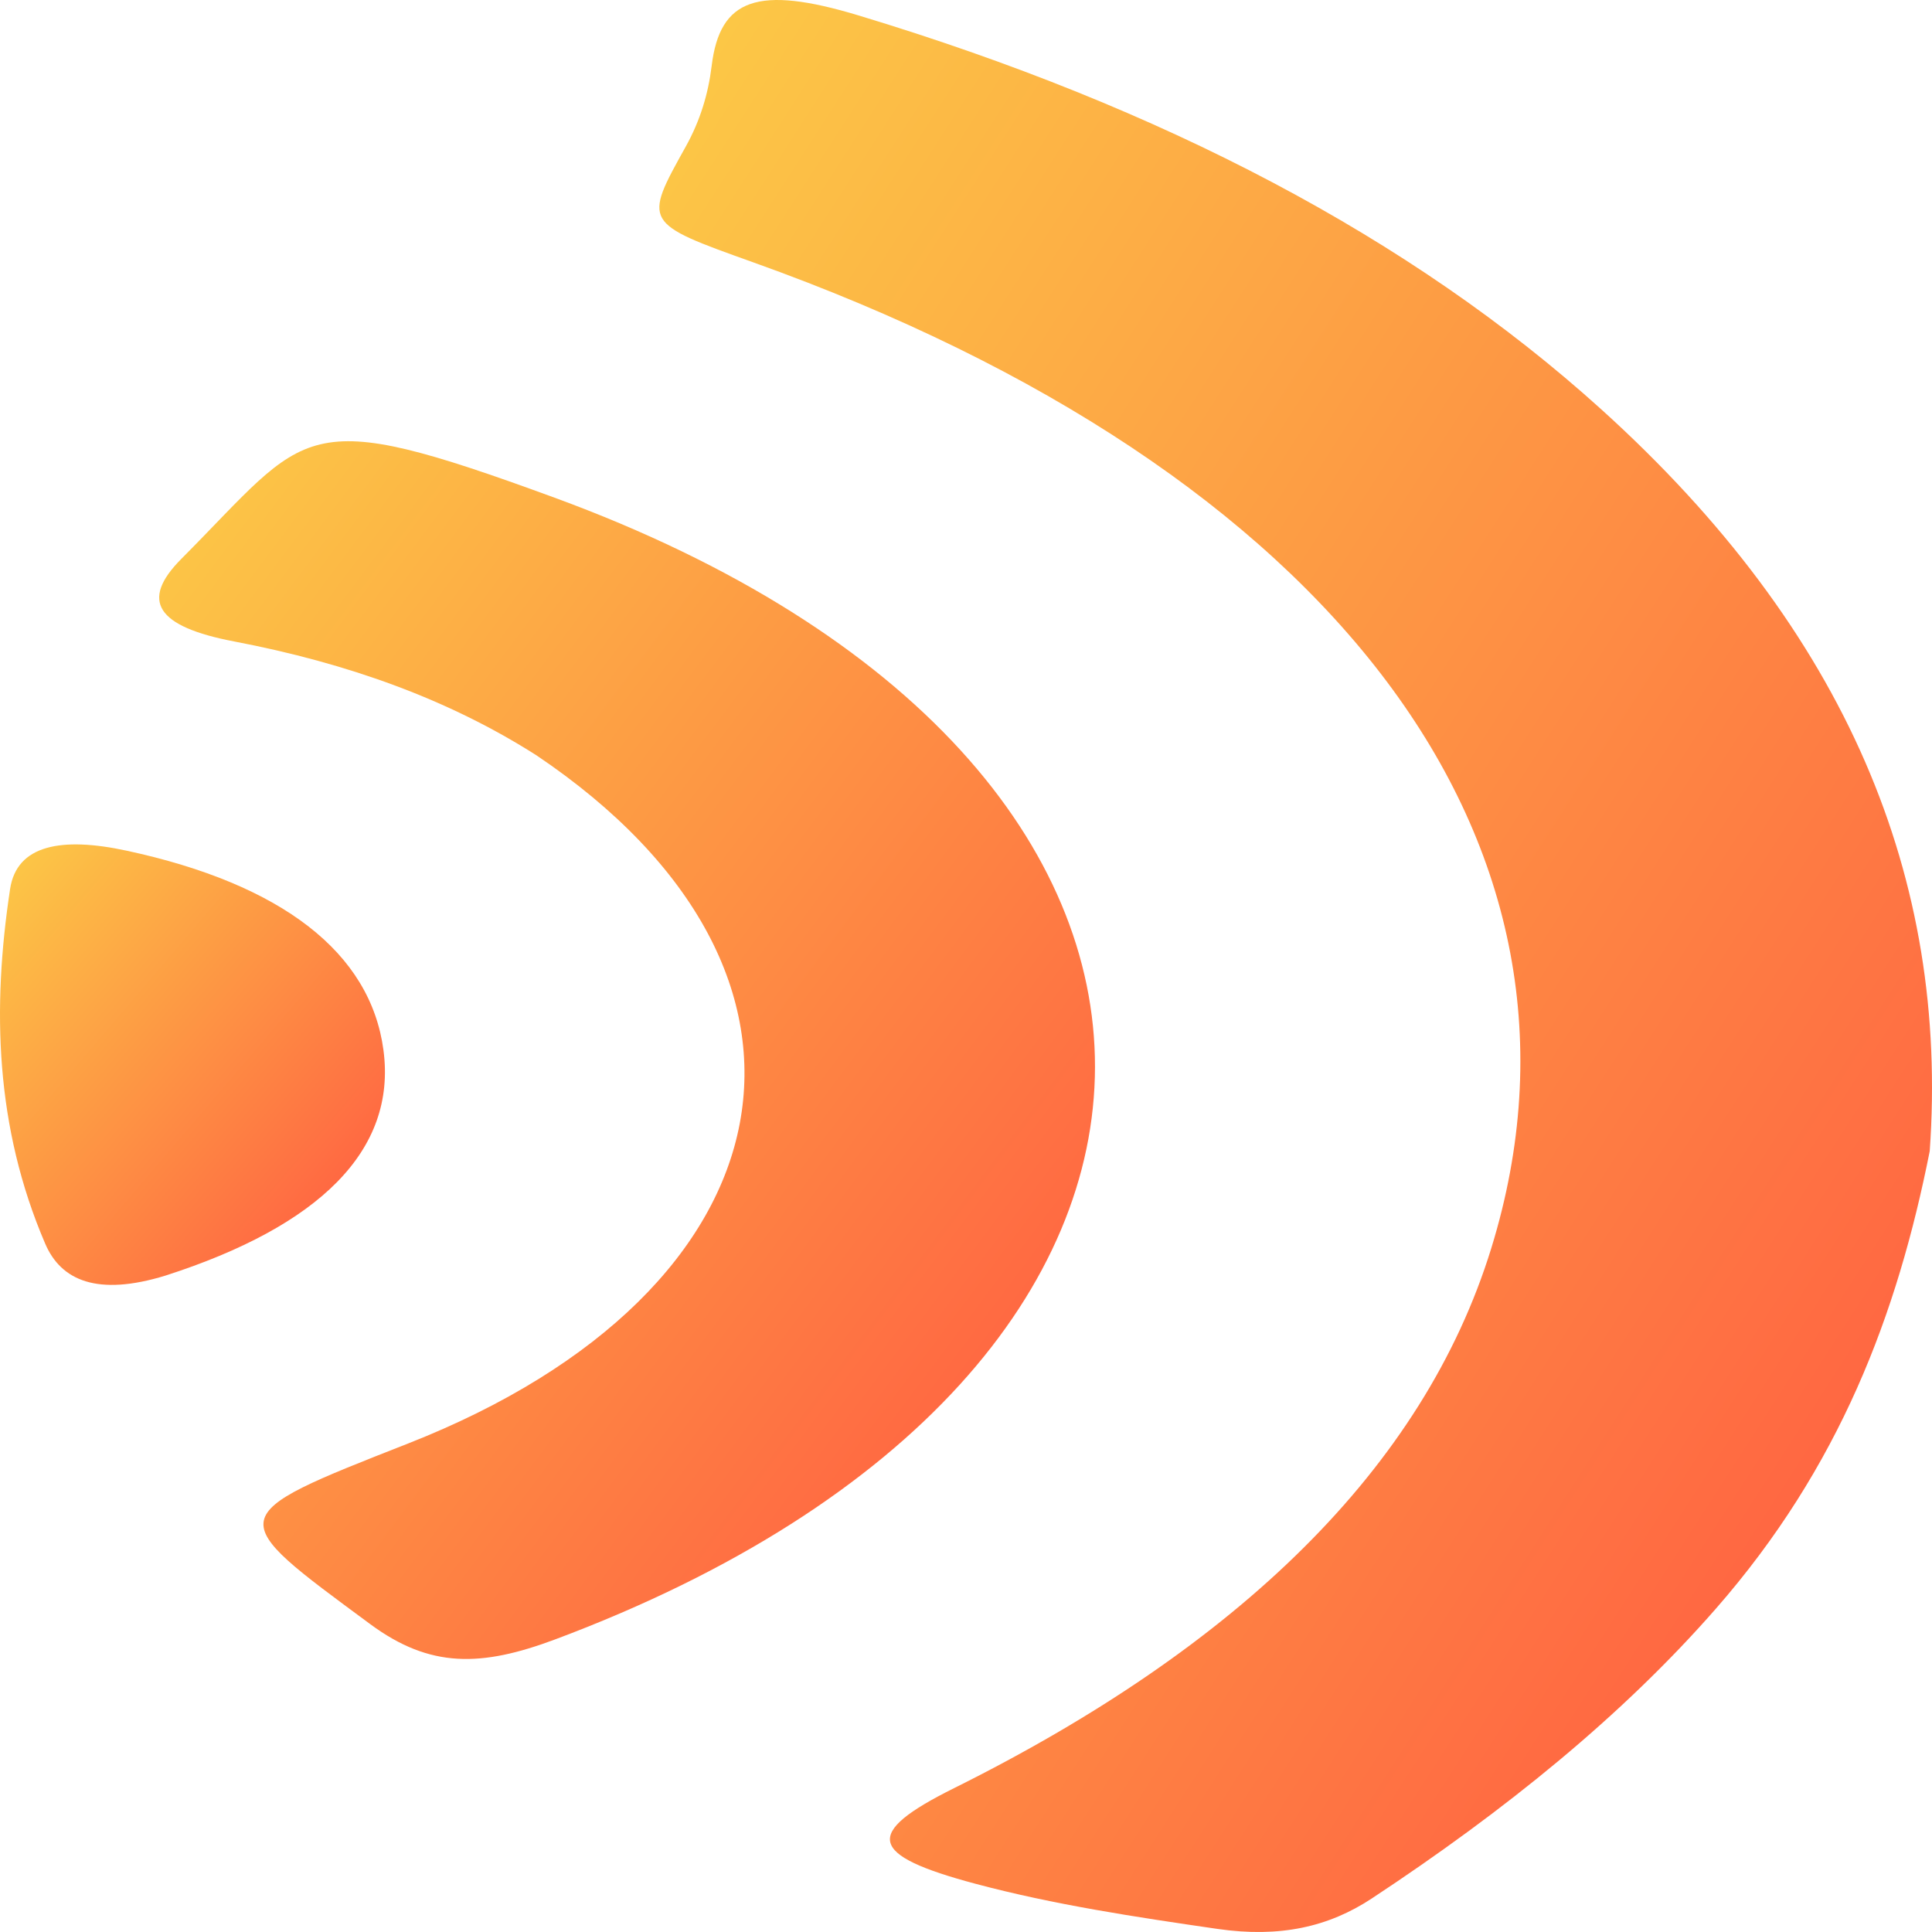 <svg width="100" height="100" viewBox="0 0 100 100" fill="none" xmlns="http://www.w3.org/2000/svg">
<path d="M99.882 59.584C98.207 68.02 95.234 75.931 88.795 83.286C83.97 88.797 77.916 93.706 70.998 98.268C68.771 99.736 66.248 100.308 63.021 99.841C58.764 99.224 54.527 98.582 50.505 97.508C44.918 96.017 44.669 94.899 49.379 92.556C64.071 85.247 73.675 75.998 77.19 64.603C83.644 43.686 69.036 24.323 39.007 13.586C33.286 11.541 33.292 11.542 35.49 7.595C36.245 6.239 36.659 4.854 36.835 3.412C37.26 -0.08 39.22 -0.779 44.449 0.802C60.149 5.548 73.04 12.295 82.87 21.177C95.636 32.713 100.875 45.501 99.882 59.584Z" fill="url(#paint0_linear_203_21)"/>
<path d="M27.773 39.1C23.233 36.205 18.02 34.329 12.121 33.202C8.106 32.436 7.227 31.097 9.385 28.928C16.078 22.201 15.447 20.901 28.701 25.759C66.089 39.463 65.902 70.947 28.738 84.854C24.915 86.285 22.265 86.355 19.17 84.07C11.565 78.452 11.414 78.528 21.116 74.718C41.307 66.788 44.5 50.357 27.773 39.1Z" fill="url(#paint1_linear_203_21)"/>
<path d="M8.57 66.023C5.044 67.109 3.159 66.282 2.341 64.376C-0.253 58.335 -0.413 52.184 0.522 46.016C0.869 43.725 3.191 43.307 6.549 44.03C14.603 45.764 19.177 49.313 19.848 54.356C20.541 59.564 16.503 63.469 8.57 66.023Z" fill="url(#paint2_linear_203_21)"/>
<defs>
<linearGradient id="paint0_linear_203_21" x1="35.614" y1="2.794" x2="115.239" y2="54.056" gradientUnits="userSpaceOnUse">
<stop stop-color="#FCC846"/>
<stop offset="1" stop-color="#FF6142"/>
</linearGradient>
<linearGradient id="paint1_linear_203_21" x1="9.332" y1="24.599" x2="62.281" y2="64.366" gradientUnits="userSpaceOnUse">
<stop stop-color="#FCC846"/>
<stop offset="1" stop-color="#FF6142"/>
</linearGradient>
<linearGradient id="paint2_linear_203_21" x1="0.449" y1="44.344" x2="20.147" y2="61.167" gradientUnits="userSpaceOnUse">
<stop stop-color="#FCC846"/>
<stop offset="1" stop-color="#FF6142"/>
</linearGradient>
</defs>
</svg>
